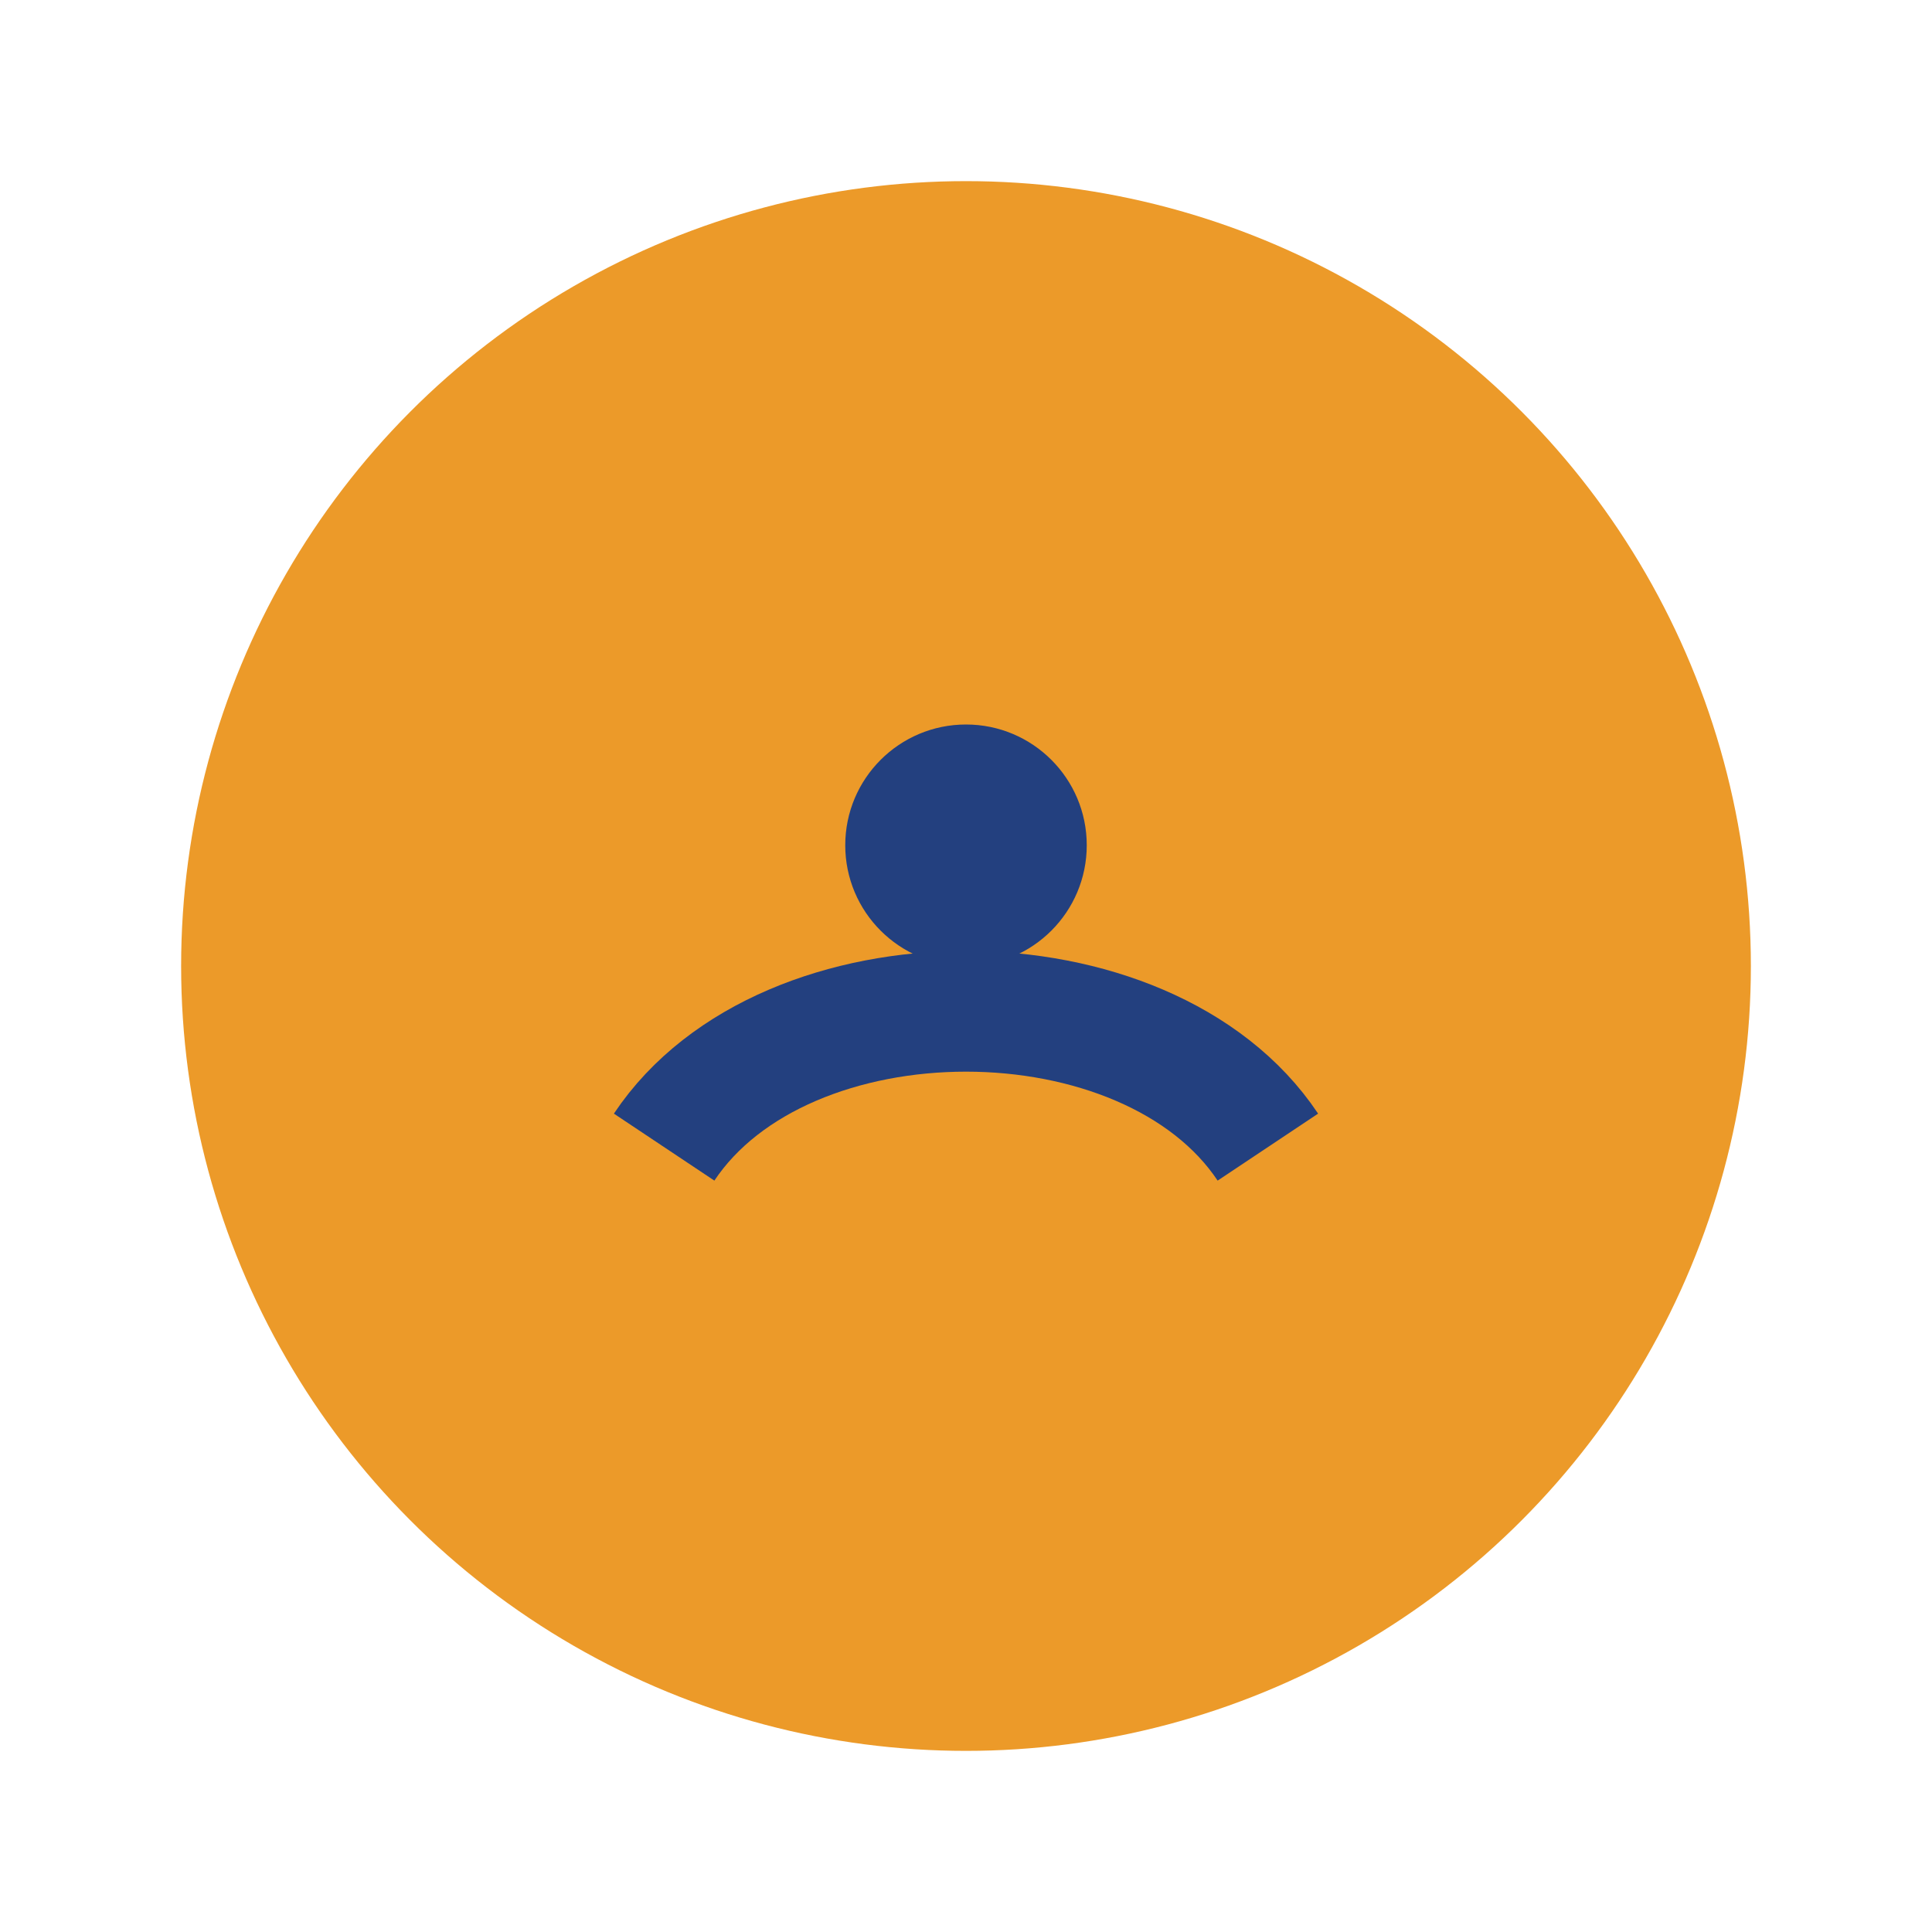 <?xml version="1.0" encoding="UTF-8"?>
<svg xmlns="http://www.w3.org/2000/svg" width="32" height="32" viewBox="0 0 32 32"><circle cx="16" cy="16" r="13" fill="#EC9A29"/><path d="M11 19c2-3 8-3 10 0" stroke="#23407F" stroke-width="2" fill="none"/><circle cx="16" cy="14" r="2" fill="#23407F"/></svg>